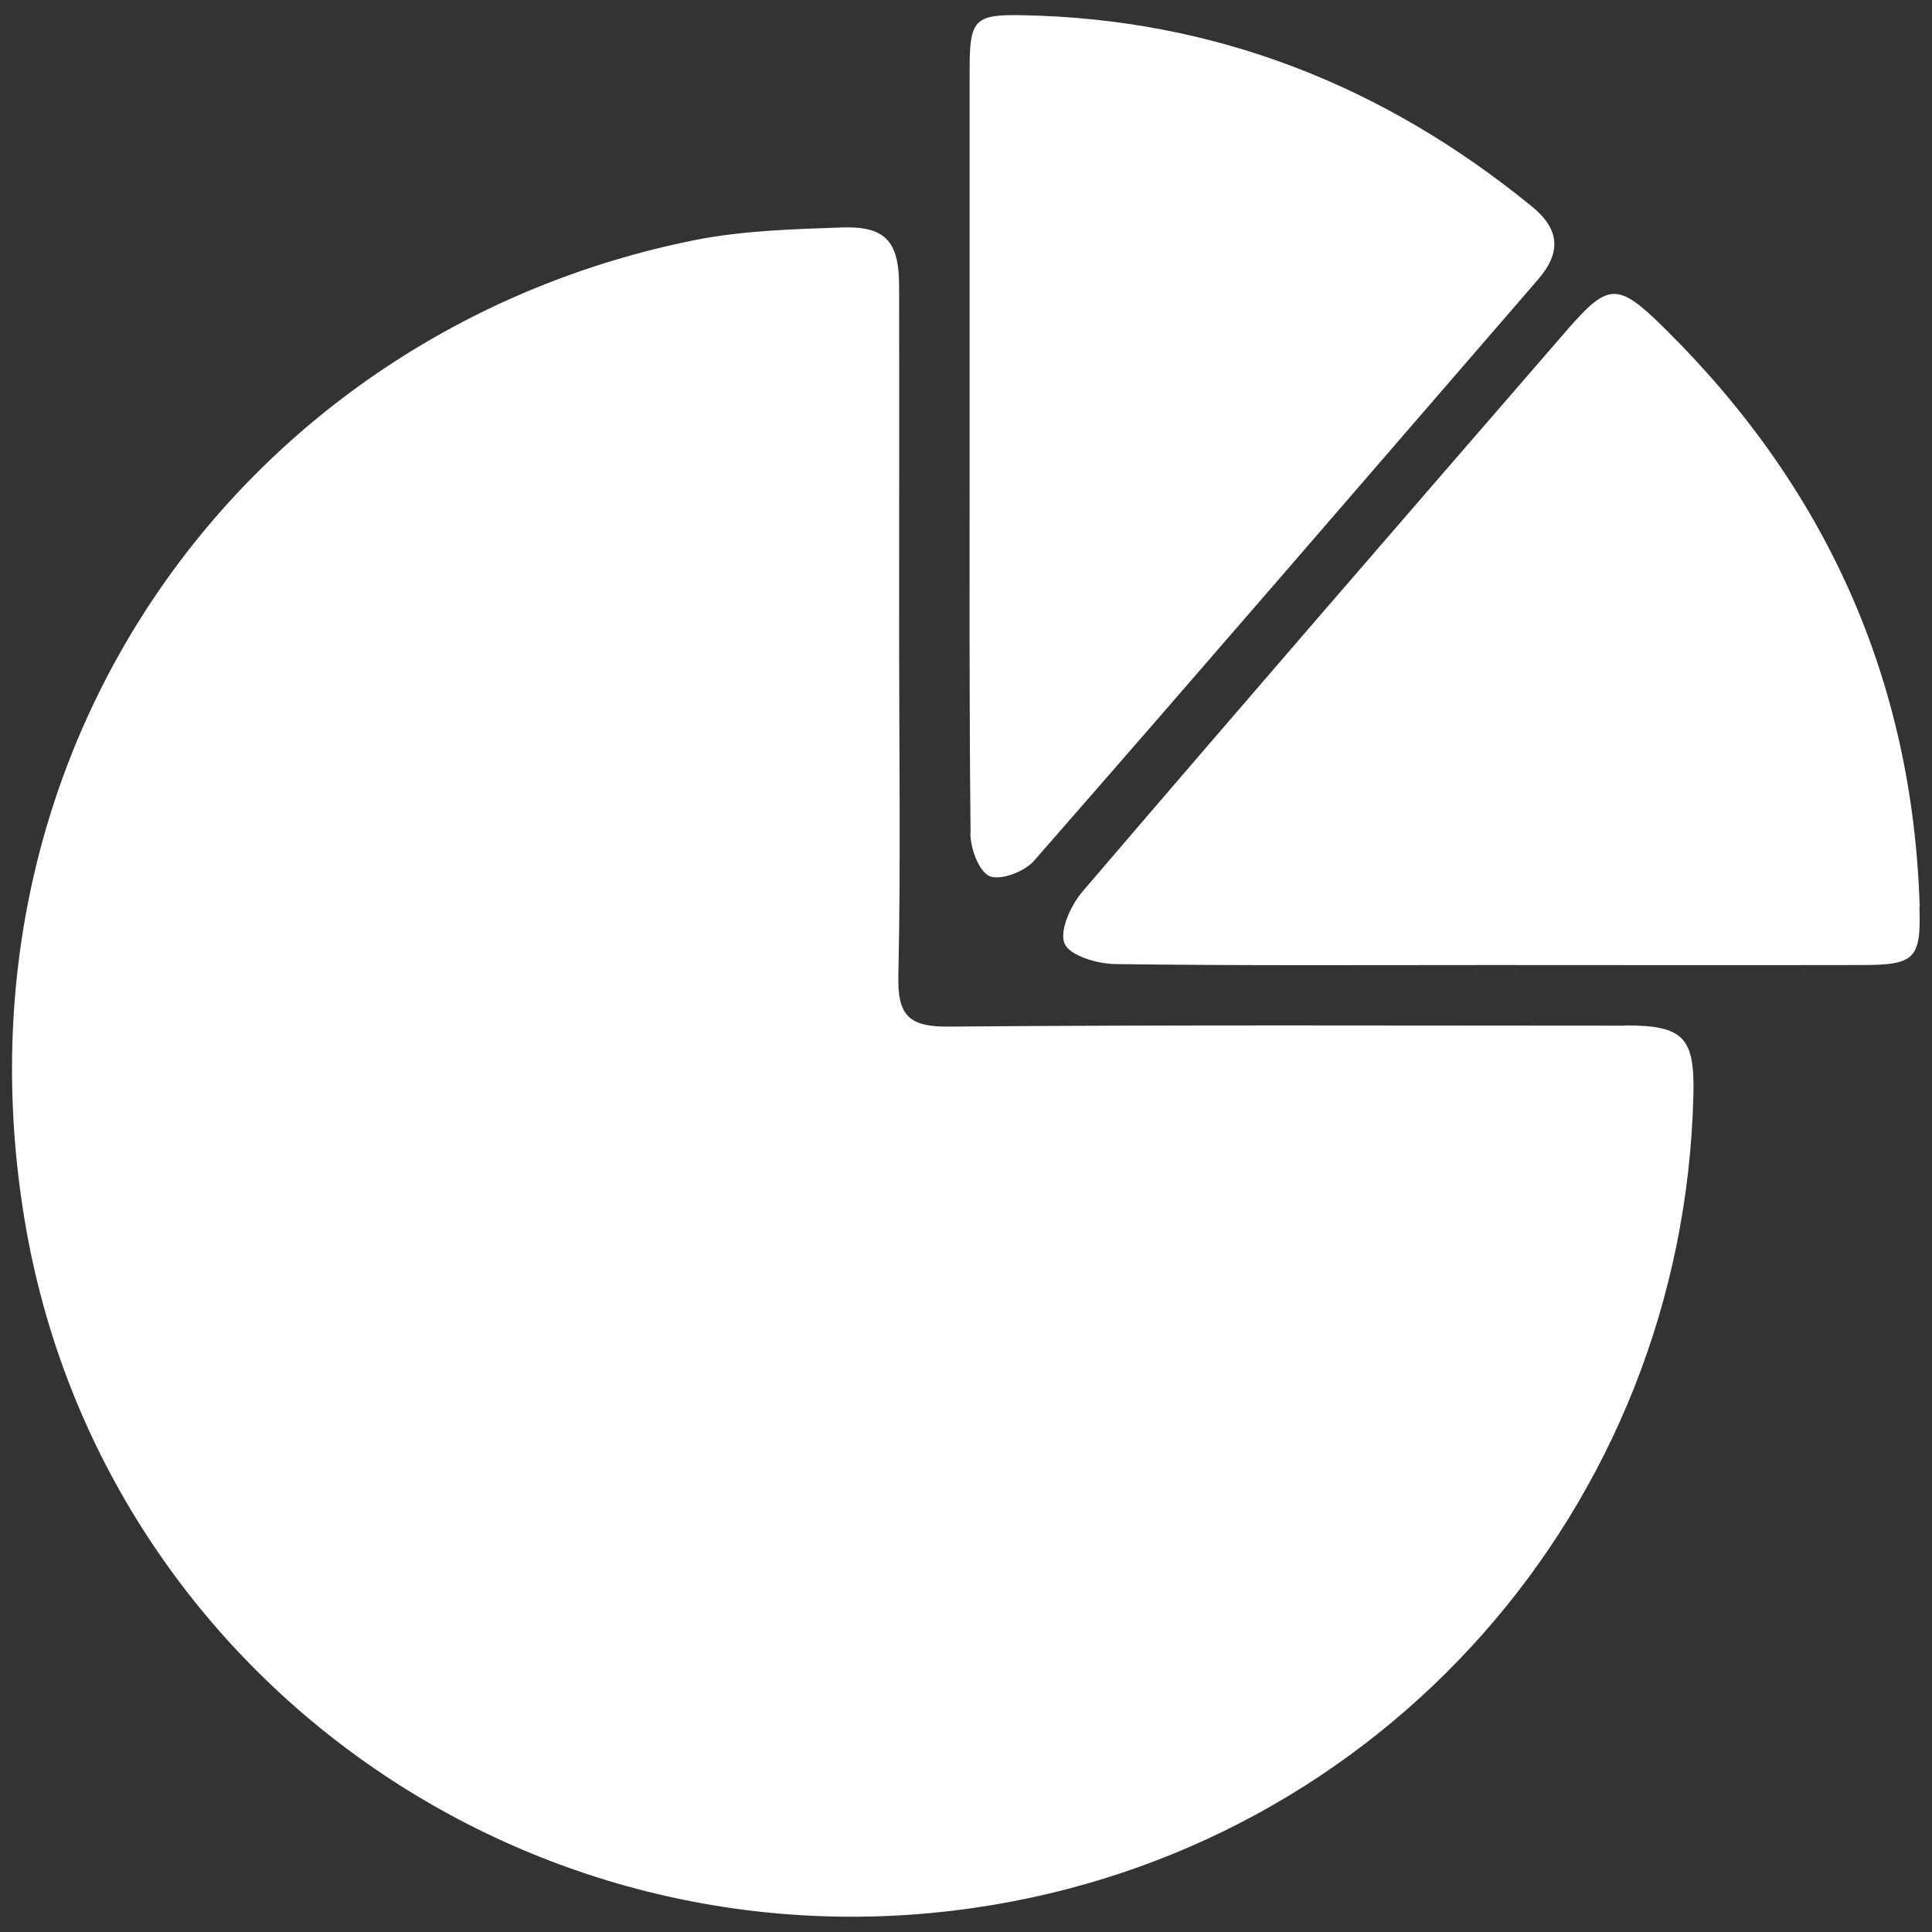 <?xml version="1.0" encoding="UTF-8"?>
<svg id="Layer_1" data-name="Layer 1" xmlns="http://www.w3.org/2000/svg" viewBox="0 0 80 80">
  <rect x="0" y="0" width="80" height="80" fill="#333333" stroke="none"/>
  <path d="M67.3,42.47c-9.35,0-18.7-.04-28.05.04-1.66.01-2.09-.51-2.05-2.12.1-4.7.03-9.4.03-14.1s.01-9.63,0-14.44c0-1.87-.57-2.5-2.41-2.43-2.02.07-4.07.13-6.04.52C10.51,13.59-2.29,30.59,1.02,50.52c3.09,18.62,20.64,31.19,39.32,28.48,16.86-2.44,29.37-16.58,29.78-33.65.06-2.4-.41-2.89-2.82-2.89" style="fill: #fff; stroke-width: 0px;"/>
  <path d="M79.49,37.54c-.29-9.44-3.92-17.41-10.61-23.99-1.91-1.88-2.29-1.85-4.03.16-6.69,7.72-13.38,15.44-20.02,23.2-.49.57-.97,1.63-.75,2.16.21.5,1.35.84,2.09.85,5.18.07,10.36.04,15.53.04,5.12,0,10.24.01,15.36,0,2.23,0,2.49-.24,2.42-2.41" style="fill: #fff; stroke-width: 0px;"/>
  <path d="M40.18,34.49c0,.63.35,1.6.8,1.79.46.19,1.45-.19,1.84-.64,6.99-7.99,13.92-16.04,20.87-24.07.97-1.13.9-2.08-.27-3.03C57.28,3.53,50.29.78,42.35.63c-2.01-.04-2.2.18-2.2,2.26,0,5.21,0,10.42,0,15.63,0,5.32-.02,10.65.04,15.97" style="fill: #fff; stroke-width: 0px;"/>
</svg>